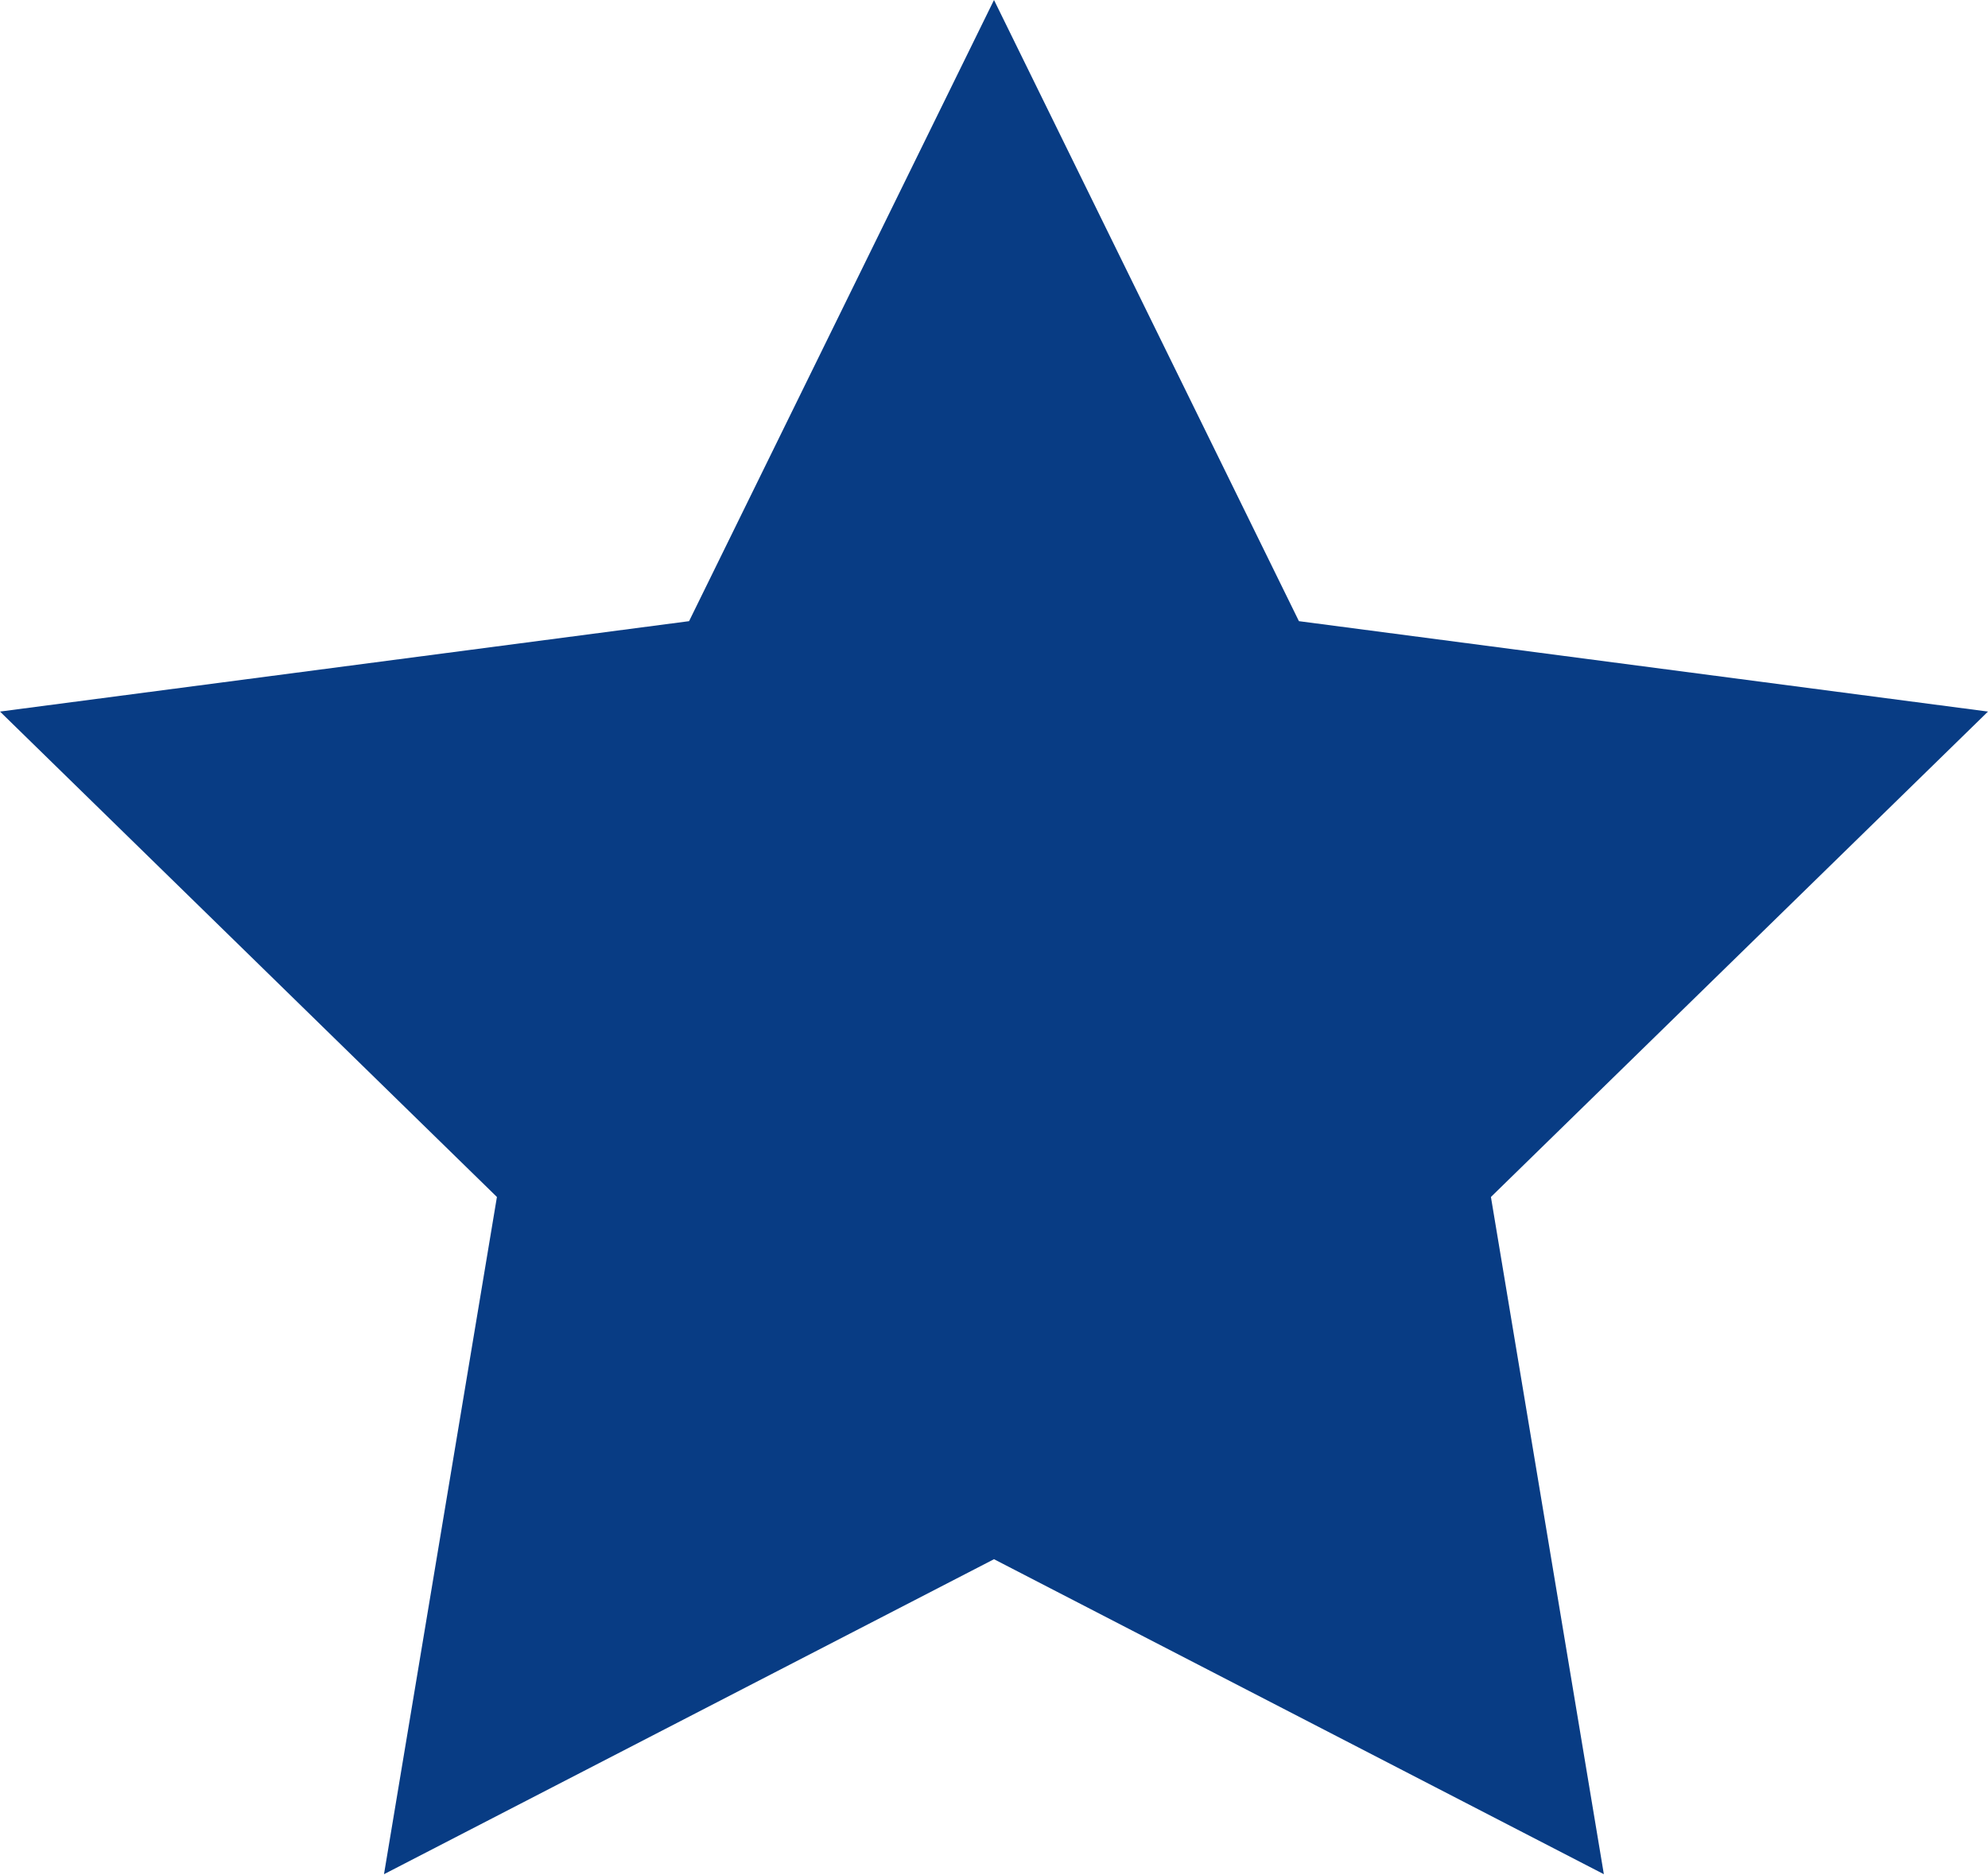 <svg xmlns="http://www.w3.org/2000/svg" viewBox="0 0 12.622 11.905">
  <defs>
    <style>
      .cls-1 {
        fill: #083c84;
      }
    </style>
  </defs>
  <path id="Path_158" data-name="Path 158" class="cls-1" d="M35.611,59.6l1.936,3.944,4.375.574L38.766,67.2l.717,4.3L35.611,69.5,31.738,71.5l.717-4.3L29.3,64.118l4.375-.574Z" transform="translate(-29.3 -59.6)"/>
</svg>
